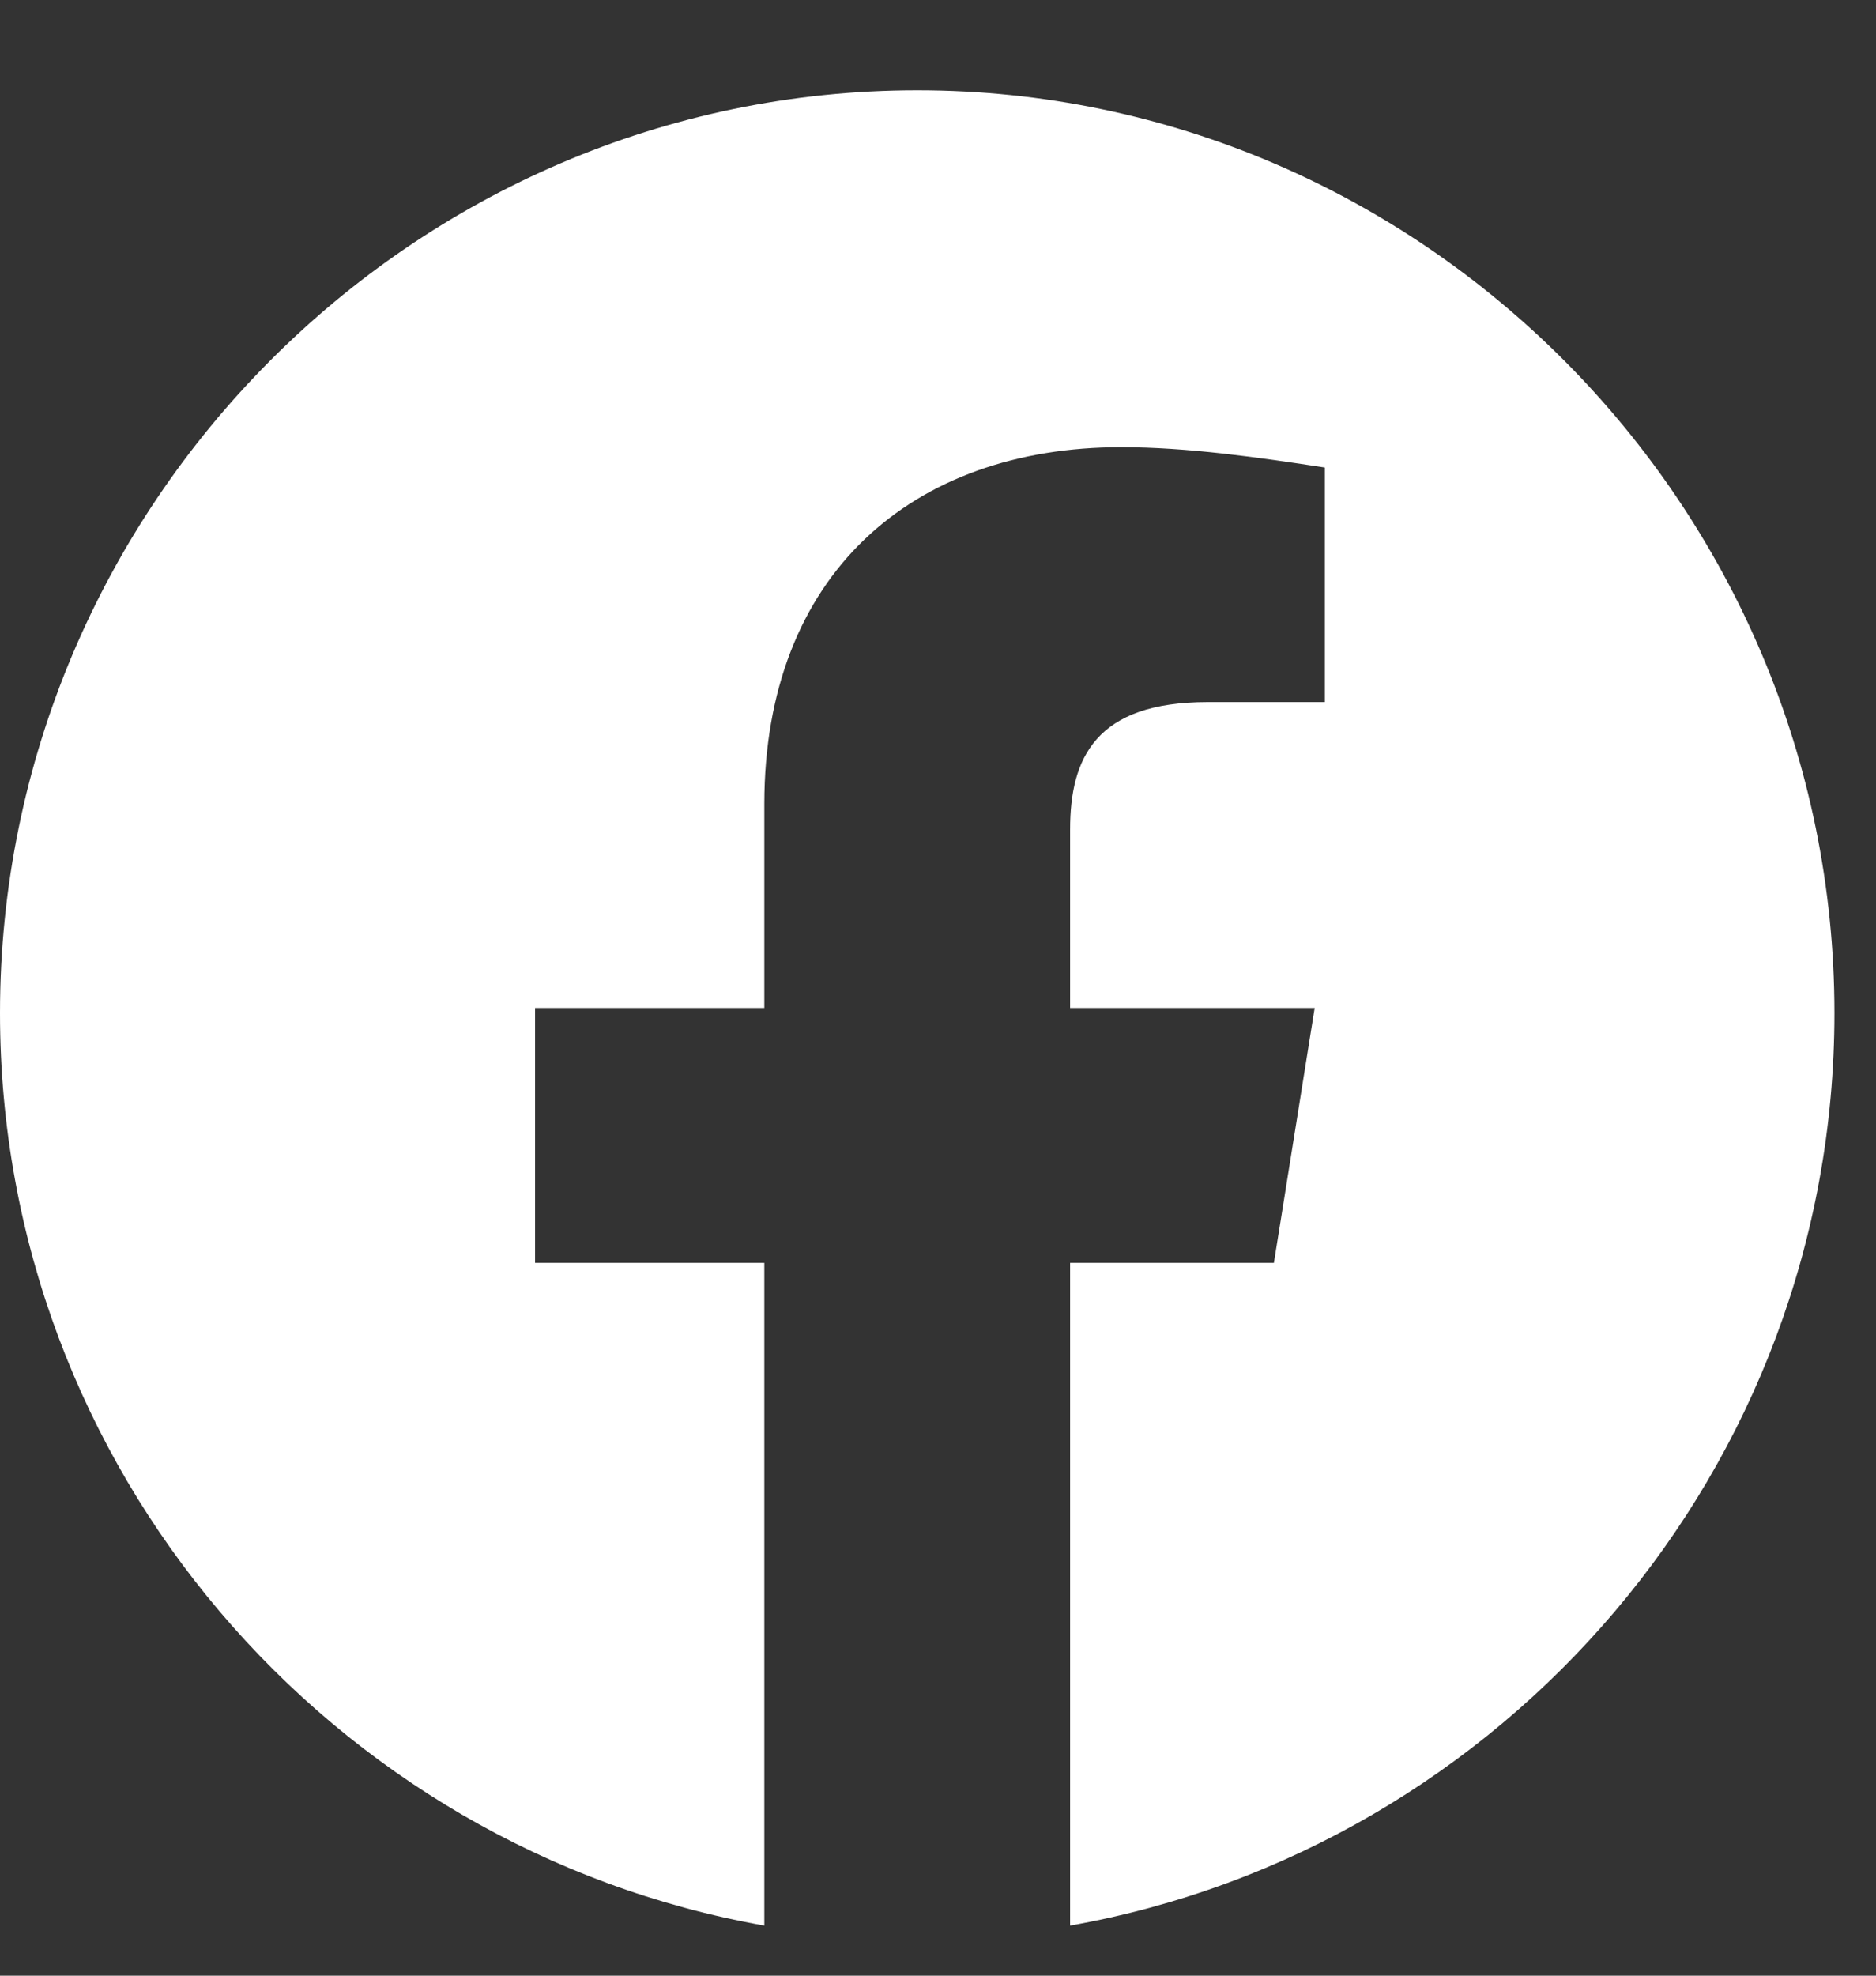 <svg width="19" height="20" viewBox="0 0 19 20" fill="none" xmlns="http://www.w3.org/2000/svg">
<rect x="0" y="0" width="19" height="20" fill="#333333" stroke="none"/>
<path fill-rule="evenodd" clip-rule="evenodd" d="M0 10.255C0 14.874 3.355 18.715 7.741 19.493V12.784H5.419V10.204H7.741V8.139C7.741 5.817 9.238 4.527 11.354 4.527C12.025 4.527 12.747 4.63 13.418 4.733V7.107H12.231C11.096 7.107 10.838 7.675 10.838 8.397V10.204H13.315L12.902 12.784H10.838V19.493C15.225 18.715 18.579 14.874 18.579 10.255C18.579 5.118 14.399 0.914 9.29 0.914C4.18 0.914 0 5.118 0 10.255H0Z" fill="white"/>
</svg>
